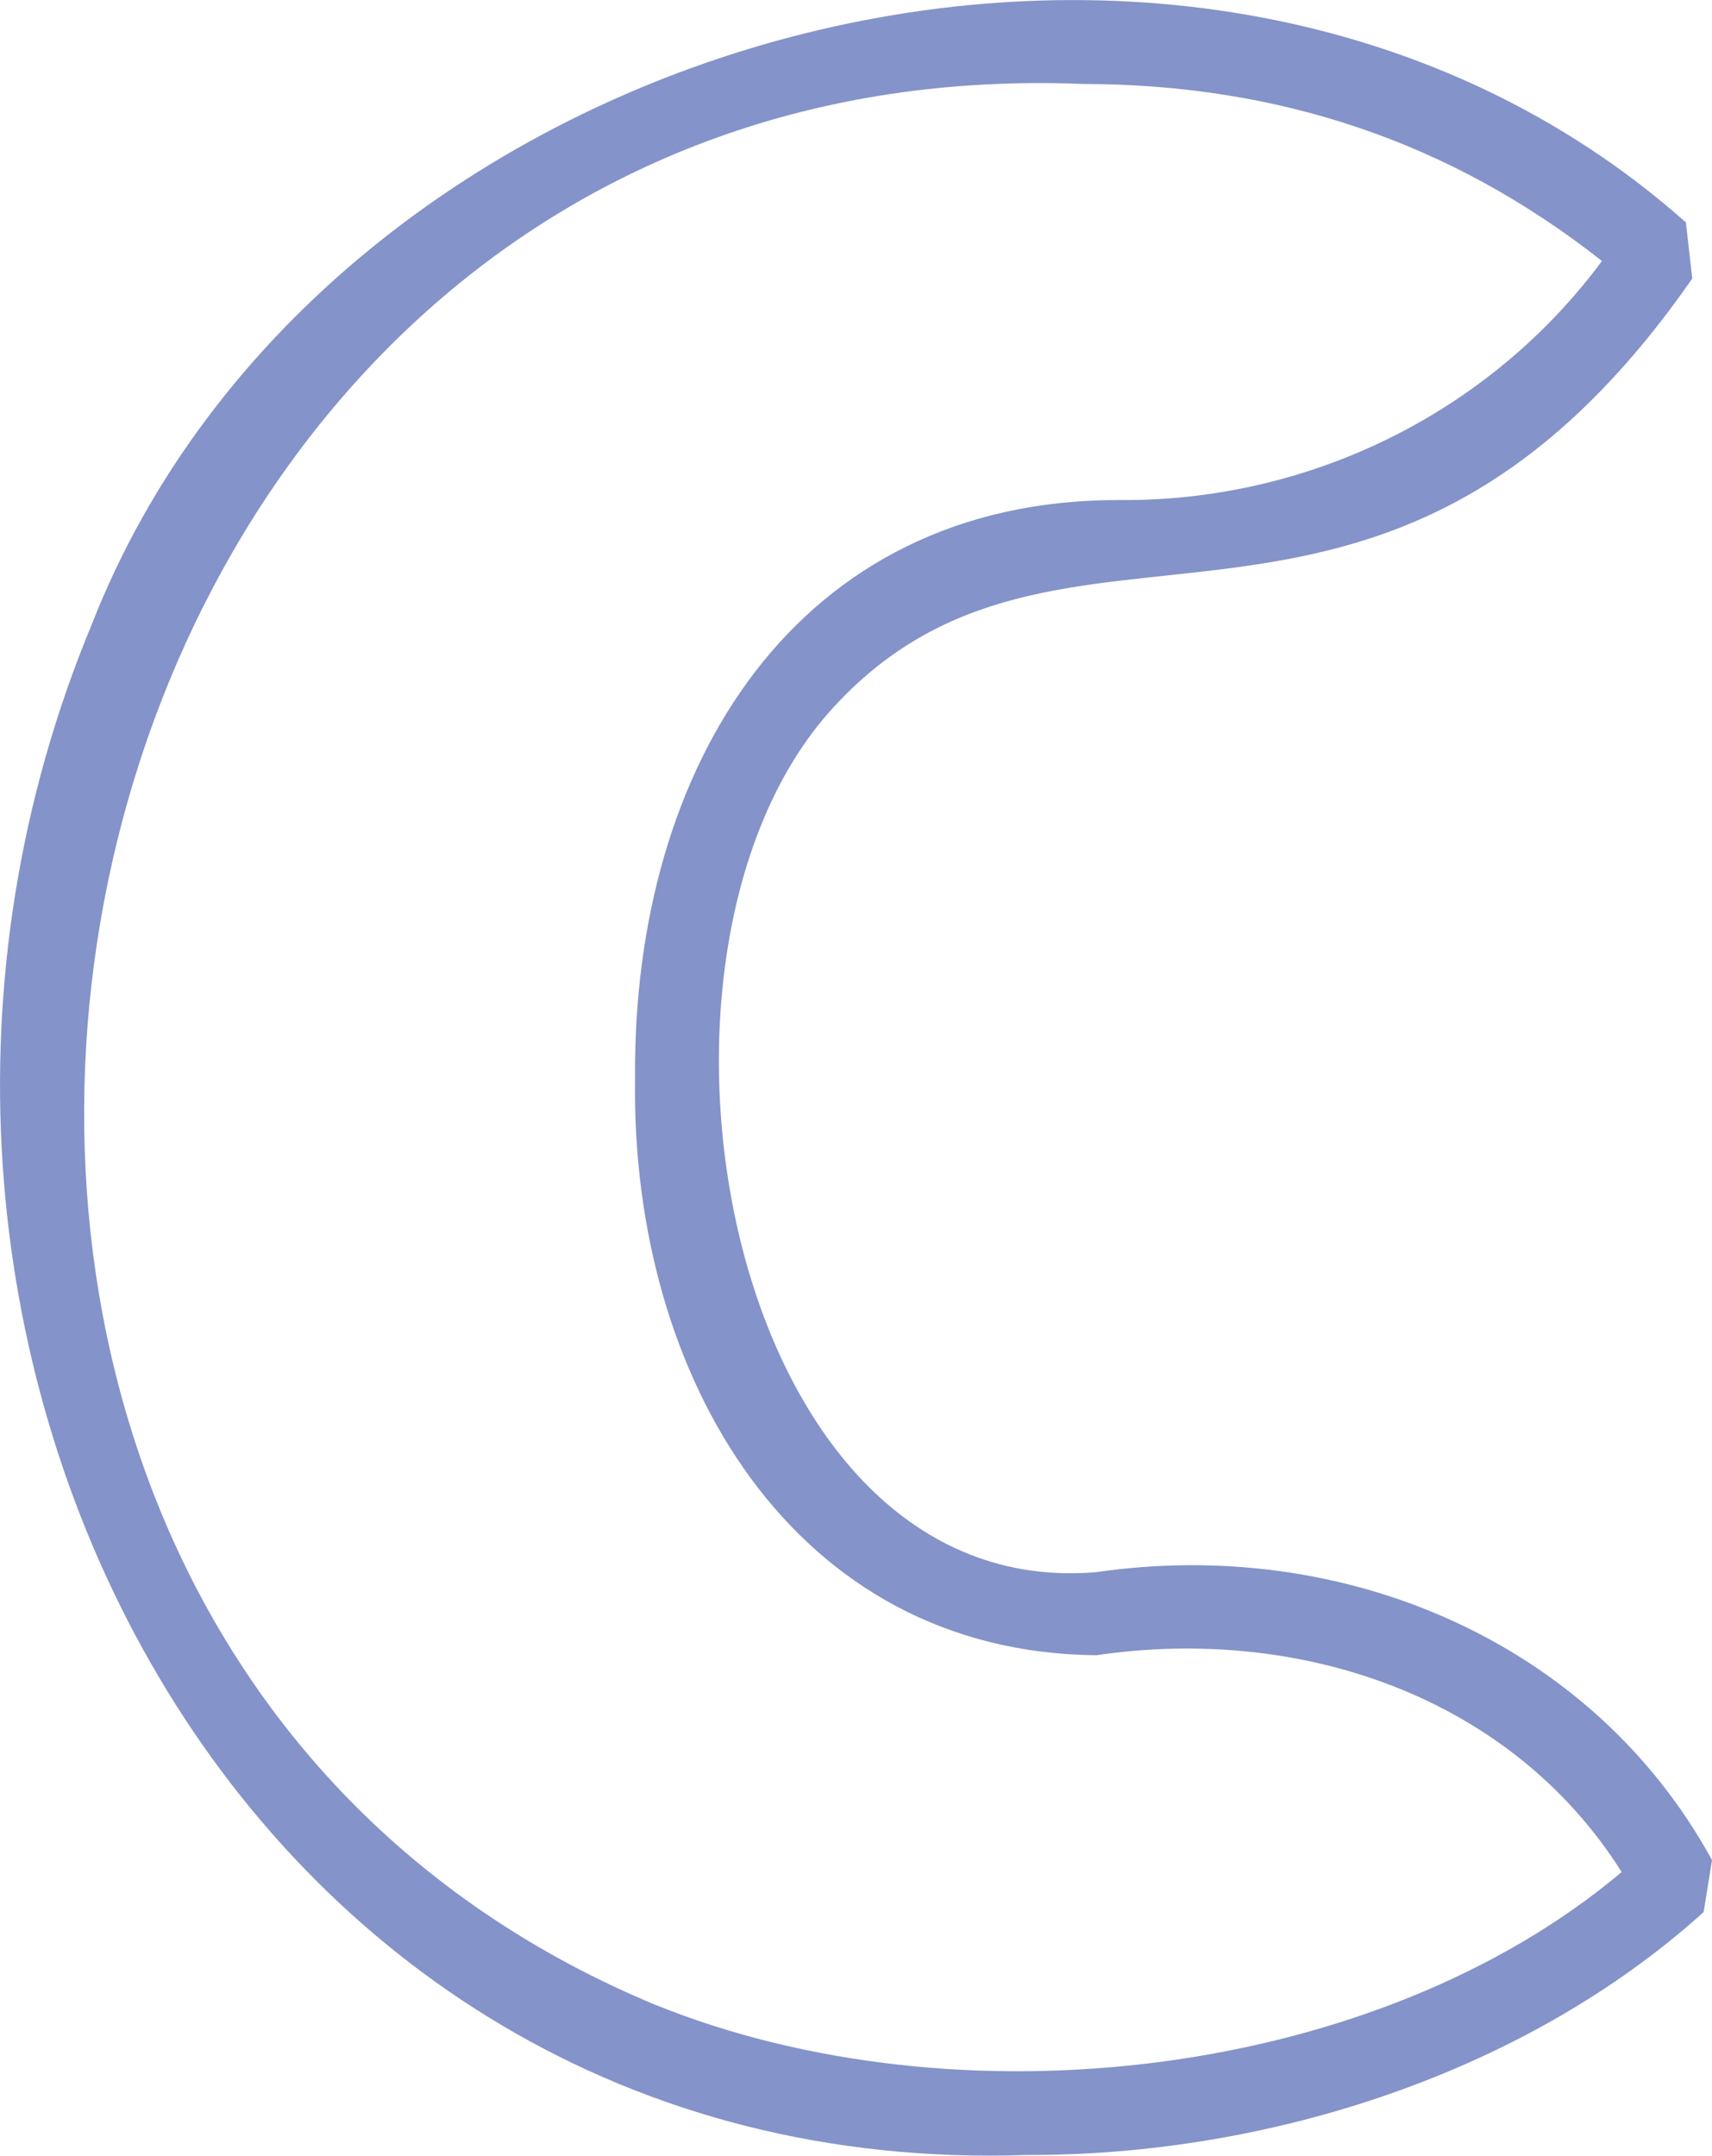   <svg xmlns="http://www.w3.org/2000/svg" x="0px" y="0px" viewBox="0 0 616 775.6" style="vertical-align: middle; max-width: 100%; width: 100%;" width="100%">
   <path d="M369.6,775.3C82.6,785.3-72,477.2,33,224.7C116.7,10.6,429.7-76.9,606.6,80l2.3,20.2  C495.1,264,381,162.4,297.9,256.7c-78.2,89.5-36.2,320.4,96.7,308.9c88.6-12.9,178.2,24.7,221.4,103.6l-3,18.7  C549.1,745.6,457,775.5,369.6,775.3z M389.6,30.2c-387.6-15.5-496,548.6-154,691c109.2,44.2,259.6,26.7,347.9-47.7  c-39.9-63.2-115.5-88.8-189-78c-108.8-0.9-167.5-99.8-166-207.2C227.5,275,286.9,180,402.1,179.9c68.6,0.8,133.8-31.3,174.3-86  C521.8,50.9,460,30.3,389.6,30.2L389.6,30.2z" fill="rgb(132,147,201)">
   </path>
  </svg>
